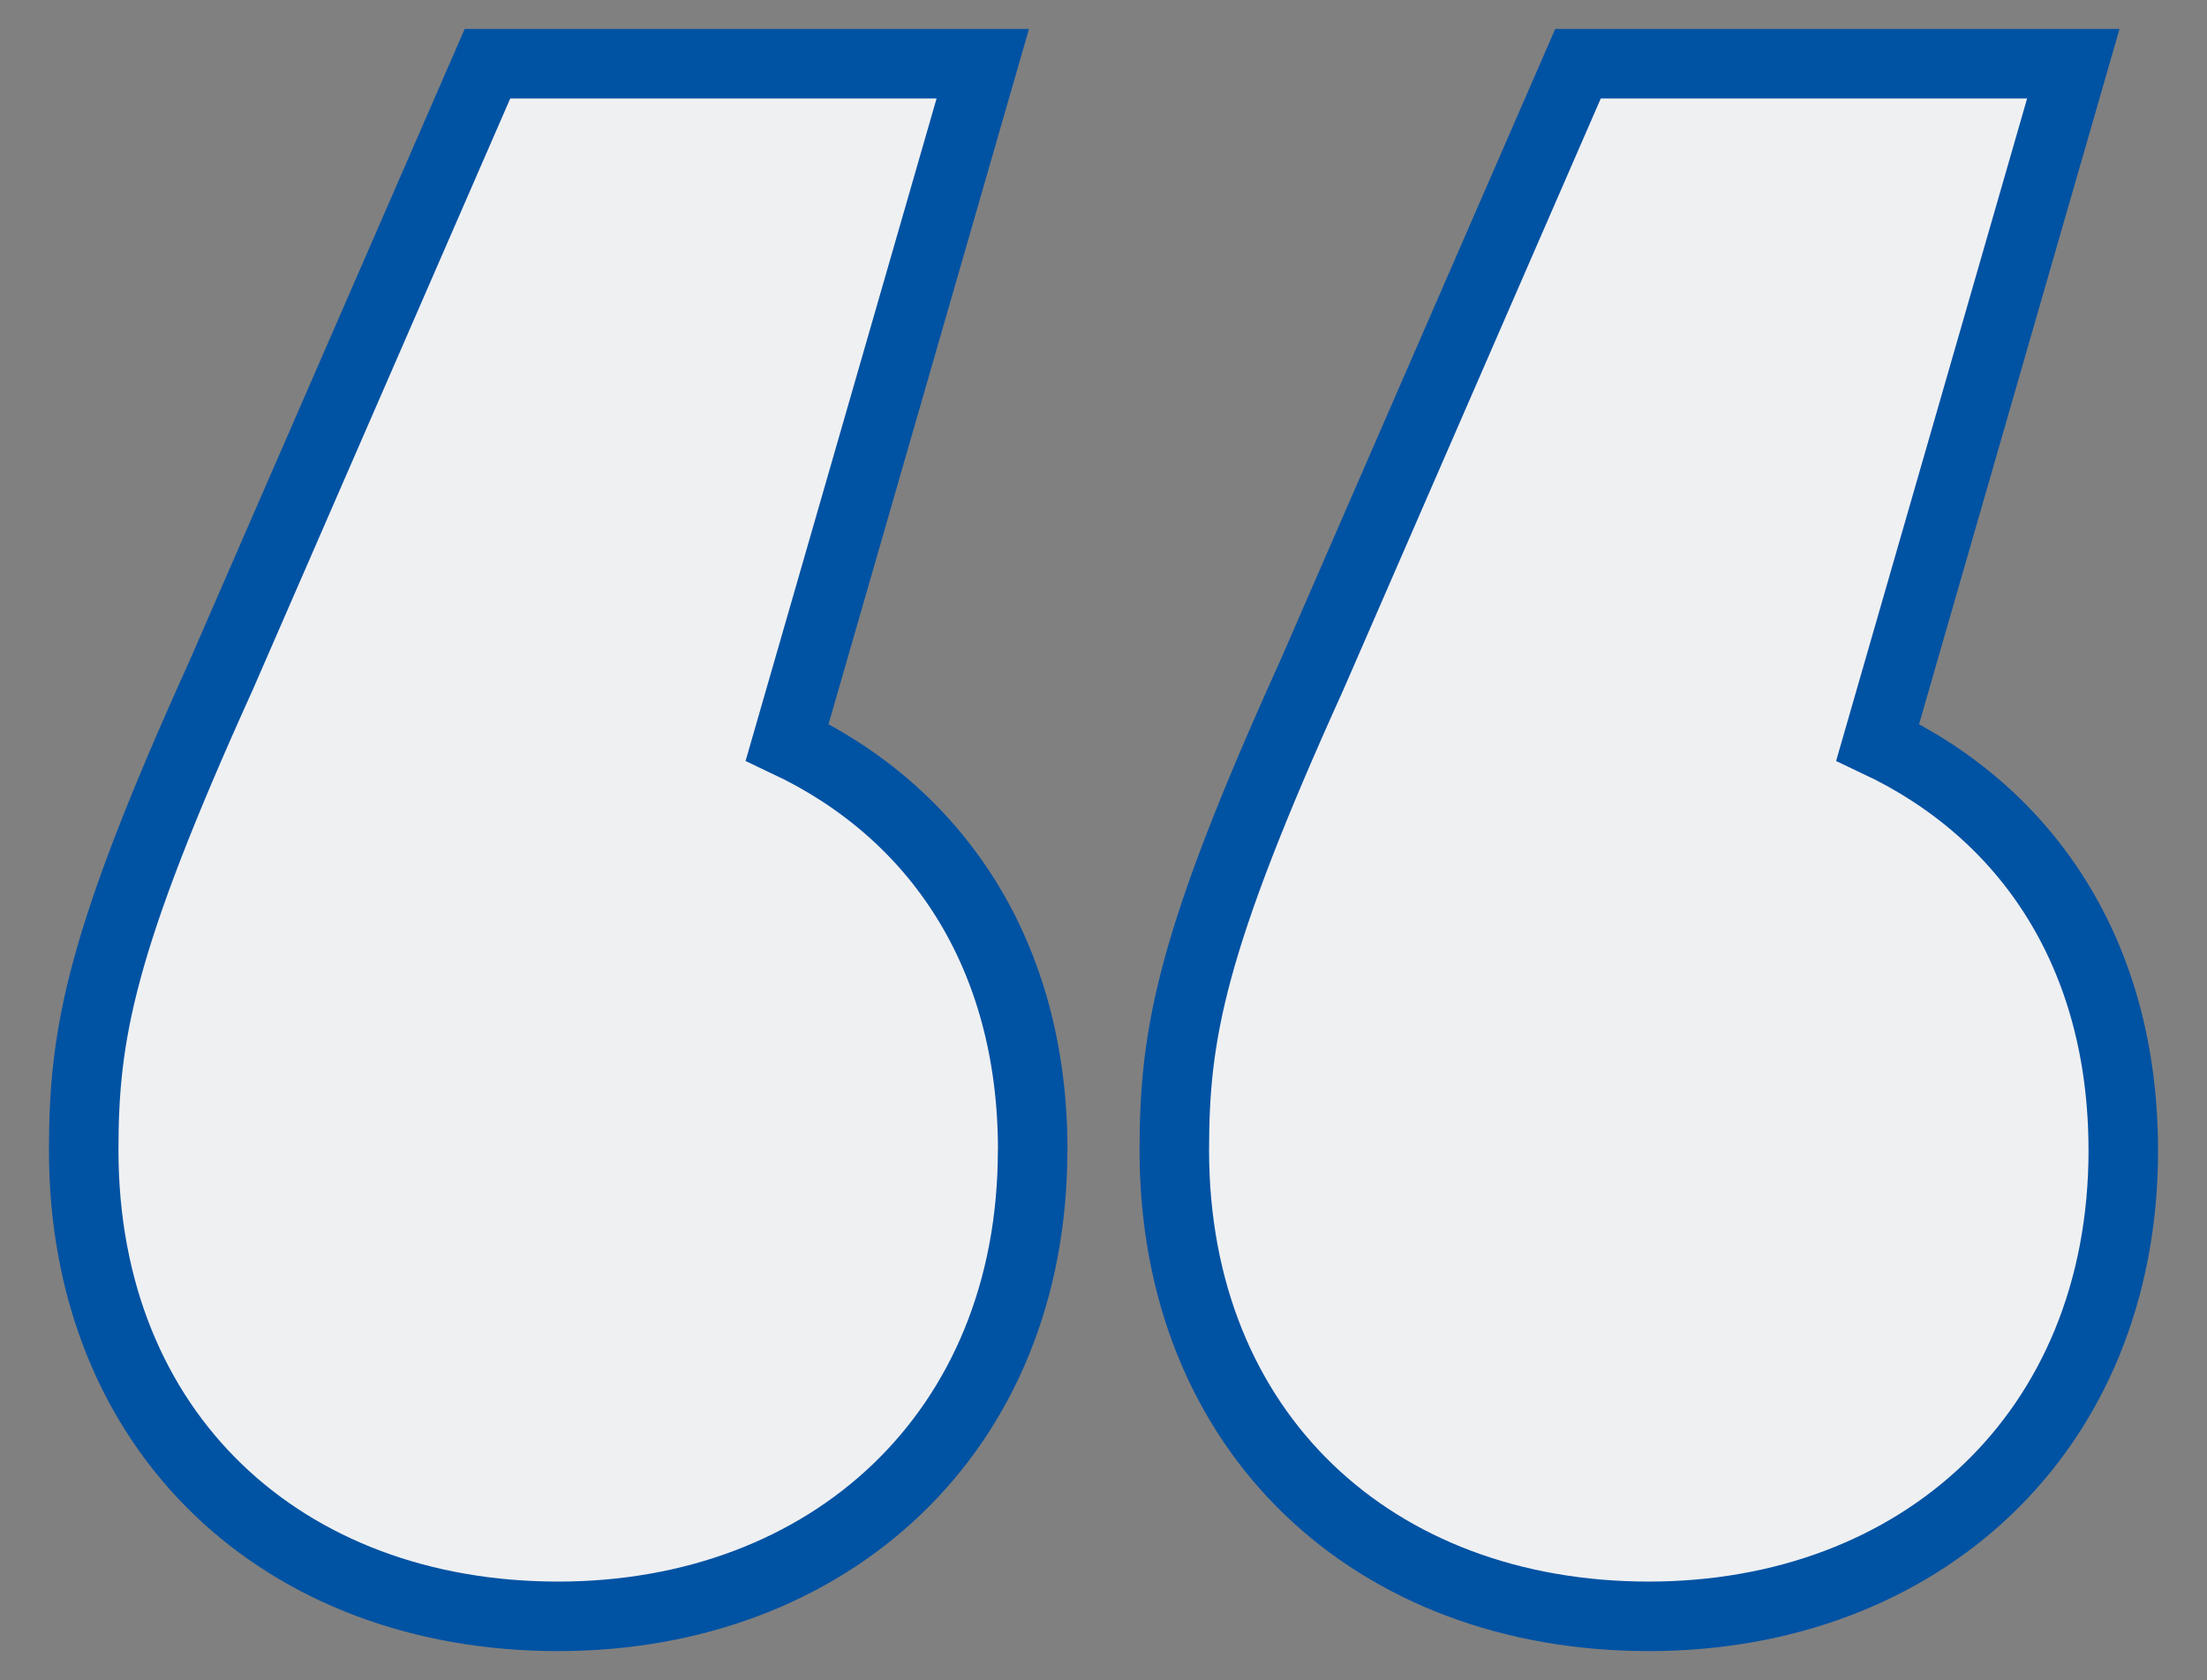 <?xml version="1.0" encoding="utf-8"?>
<svg xmlns="http://www.w3.org/2000/svg" xmlns:xlink="http://www.w3.org/1999/xlink" id="Group_3966" data-name="Group 3966" width="63.494" height="48.333" viewBox="0 0 63.494 48.333"><rect x="0" y="0" width="63.494" height="48.333" fill="#808080" stroke="none"/> <defs> <clipPath id="clip-path"> <rect id="Rectangle_2414" data-name="Rectangle 2414" width="63.494" height="48.333" fill="#eff0f2" stroke="#0052a3" stroke-width="2"/> </clipPath> </defs> <g id="Group_3965" data-name="Group 3965" clip-path="url(#clip-path)"> <path id="Path_4462" data-name="Path 4462" d="M27.3,31.255c0,8.143-5.868,13.412-13.651,13.412C5.748,44.667,0,39.4,0,31.255,0,27.9.479,25.267,3.952,17.6L11.616,0H25.866L20.238,19.519c4.311,2.036,7.065,6.108,7.065,11.736m31.375,0c0,8.143-5.867,13.412-13.651,13.412-7.9,0-13.651-5.268-13.651-13.412,0-3.353.479-5.988,3.951-13.652L42.99,0h14.25L51.612,19.519c4.311,2.036,7.065,6.108,7.065,11.736" transform="translate(2.408 1.833)" fill="#eff0f2" stroke="#0052a3" stroke-width="2"/> </g> </svg>